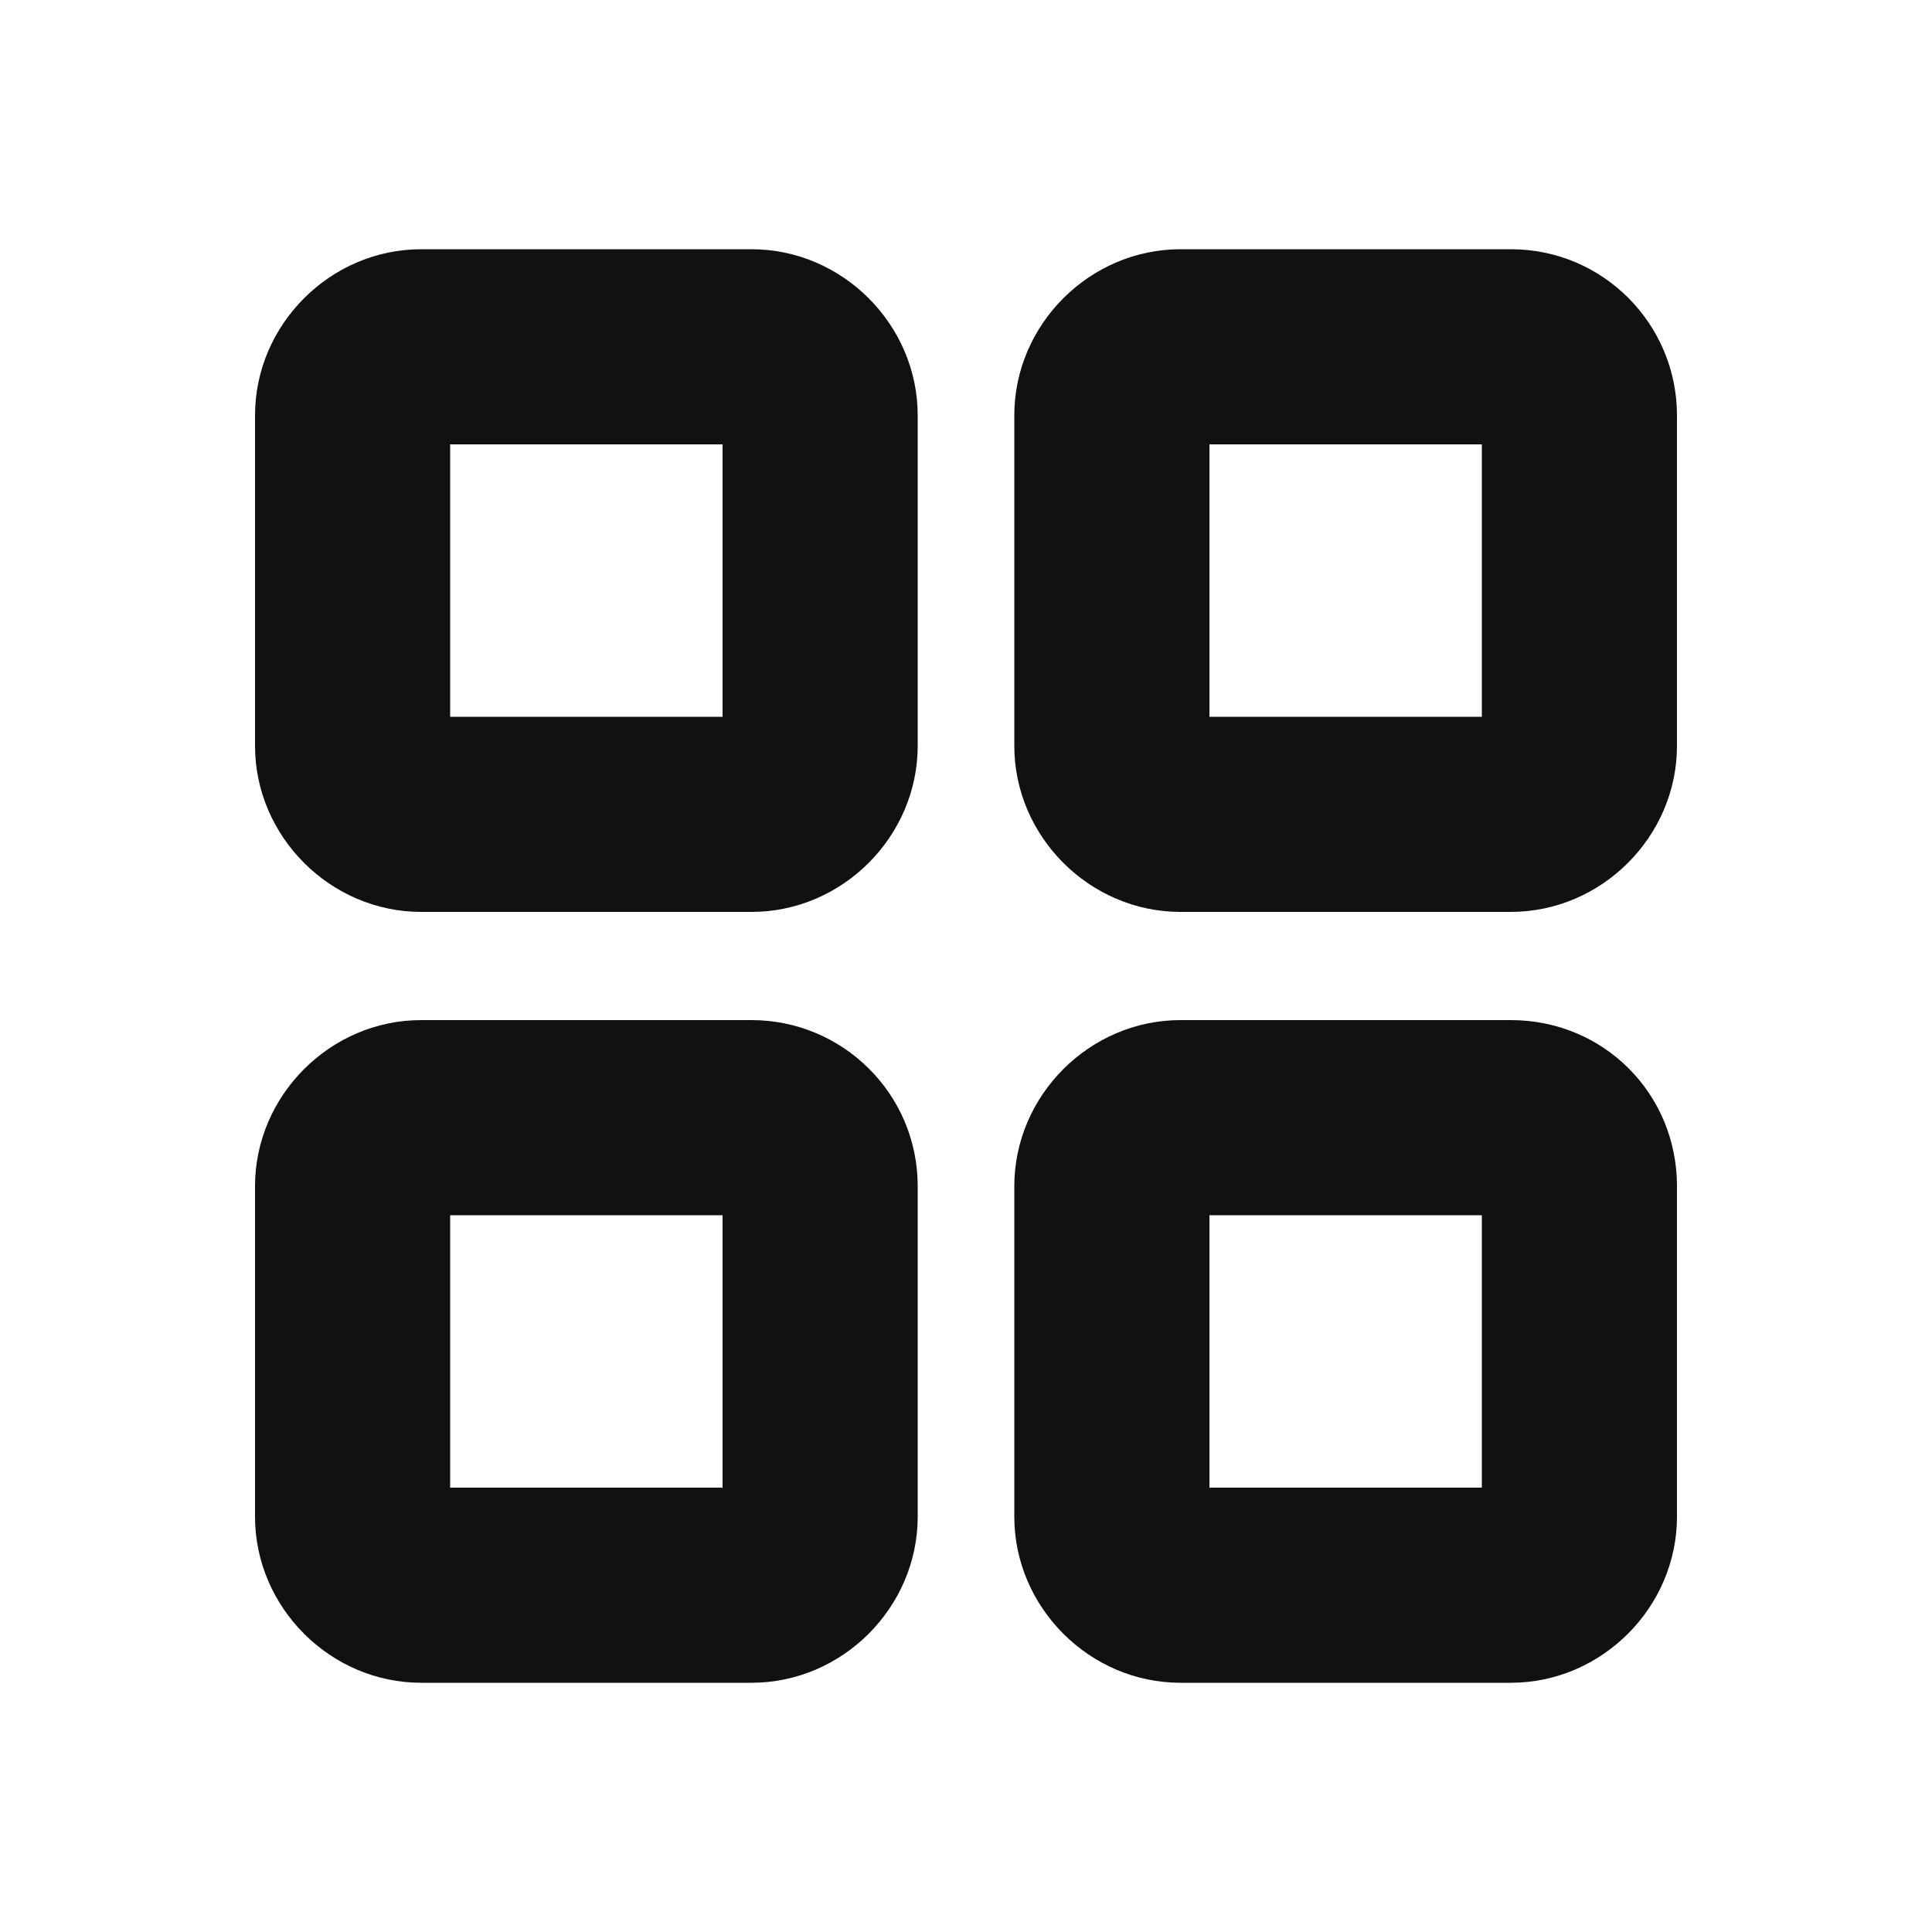 <?xml version="1.0" encoding="utf-8"?>
<!-- Generator: Adobe Illustrator 22.1.0, SVG Export Plug-In . SVG Version: 6.00 Build 0)  -->
<svg version="1.1" id="Layer_1" xmlns="http://www.w3.org/2000/svg" xmlns:xlink="http://www.w3.org/1999/xlink" x="0px" y="0px"
	 viewBox="0 0 100 100" style="enable-background:new 0 0 100 100;" xml:space="preserve">
<style type="text/css">
	.st0{fill:#111111;}
</style>
<g>
	<path class="st0" d="M38.9,12.9H21.8c-4.7,0-8.6,3.9-8.6,8.6v17.1c0,4.7,3.9,8.6,8.6,8.6h17.1c4.7,0,8.6-3.9,8.6-8.6V21.5
		C47.5,16.8,43.6,12.9,38.9,12.9z M37.4,37.1H23.3V23h14.1V37.1z"/>
	<path class="st0" d="M38.9,52.8H21.8c-4.7,0-8.6,3.9-8.6,8.6v17.1c0,4.7,3.9,8.6,8.6,8.6h17.1c4.7,0,8.6-3.9,8.6-8.6V61.4
		C47.5,56.6,43.6,52.8,38.9,52.8z M37.4,77H23.3V62.9h14.1V77z"/>
	<path class="st0" d="M78.2,12.9H61.1c-4.7,0-8.6,3.9-8.6,8.6v17.1c0,4.7,3.9,8.6,8.6,8.6h17.1c4.7,0,8.6-3.9,8.6-8.6V21.5
		C86.8,16.8,83,12.9,78.2,12.9z M76.7,37.1H62.6V23h14.1V37.1z"/>
	<path class="st0" d="M78.2,52.8H61.1c-4.7,0-8.6,3.9-8.6,8.6v17.1c0,4.7,3.9,8.6,8.6,8.6h17.1c4.7,0,8.6-3.9,8.6-8.6V61.4
		C86.8,56.6,83,52.8,78.2,52.8z M76.7,77H62.6V62.9h14.1V77z"/>
</g>
</svg>
